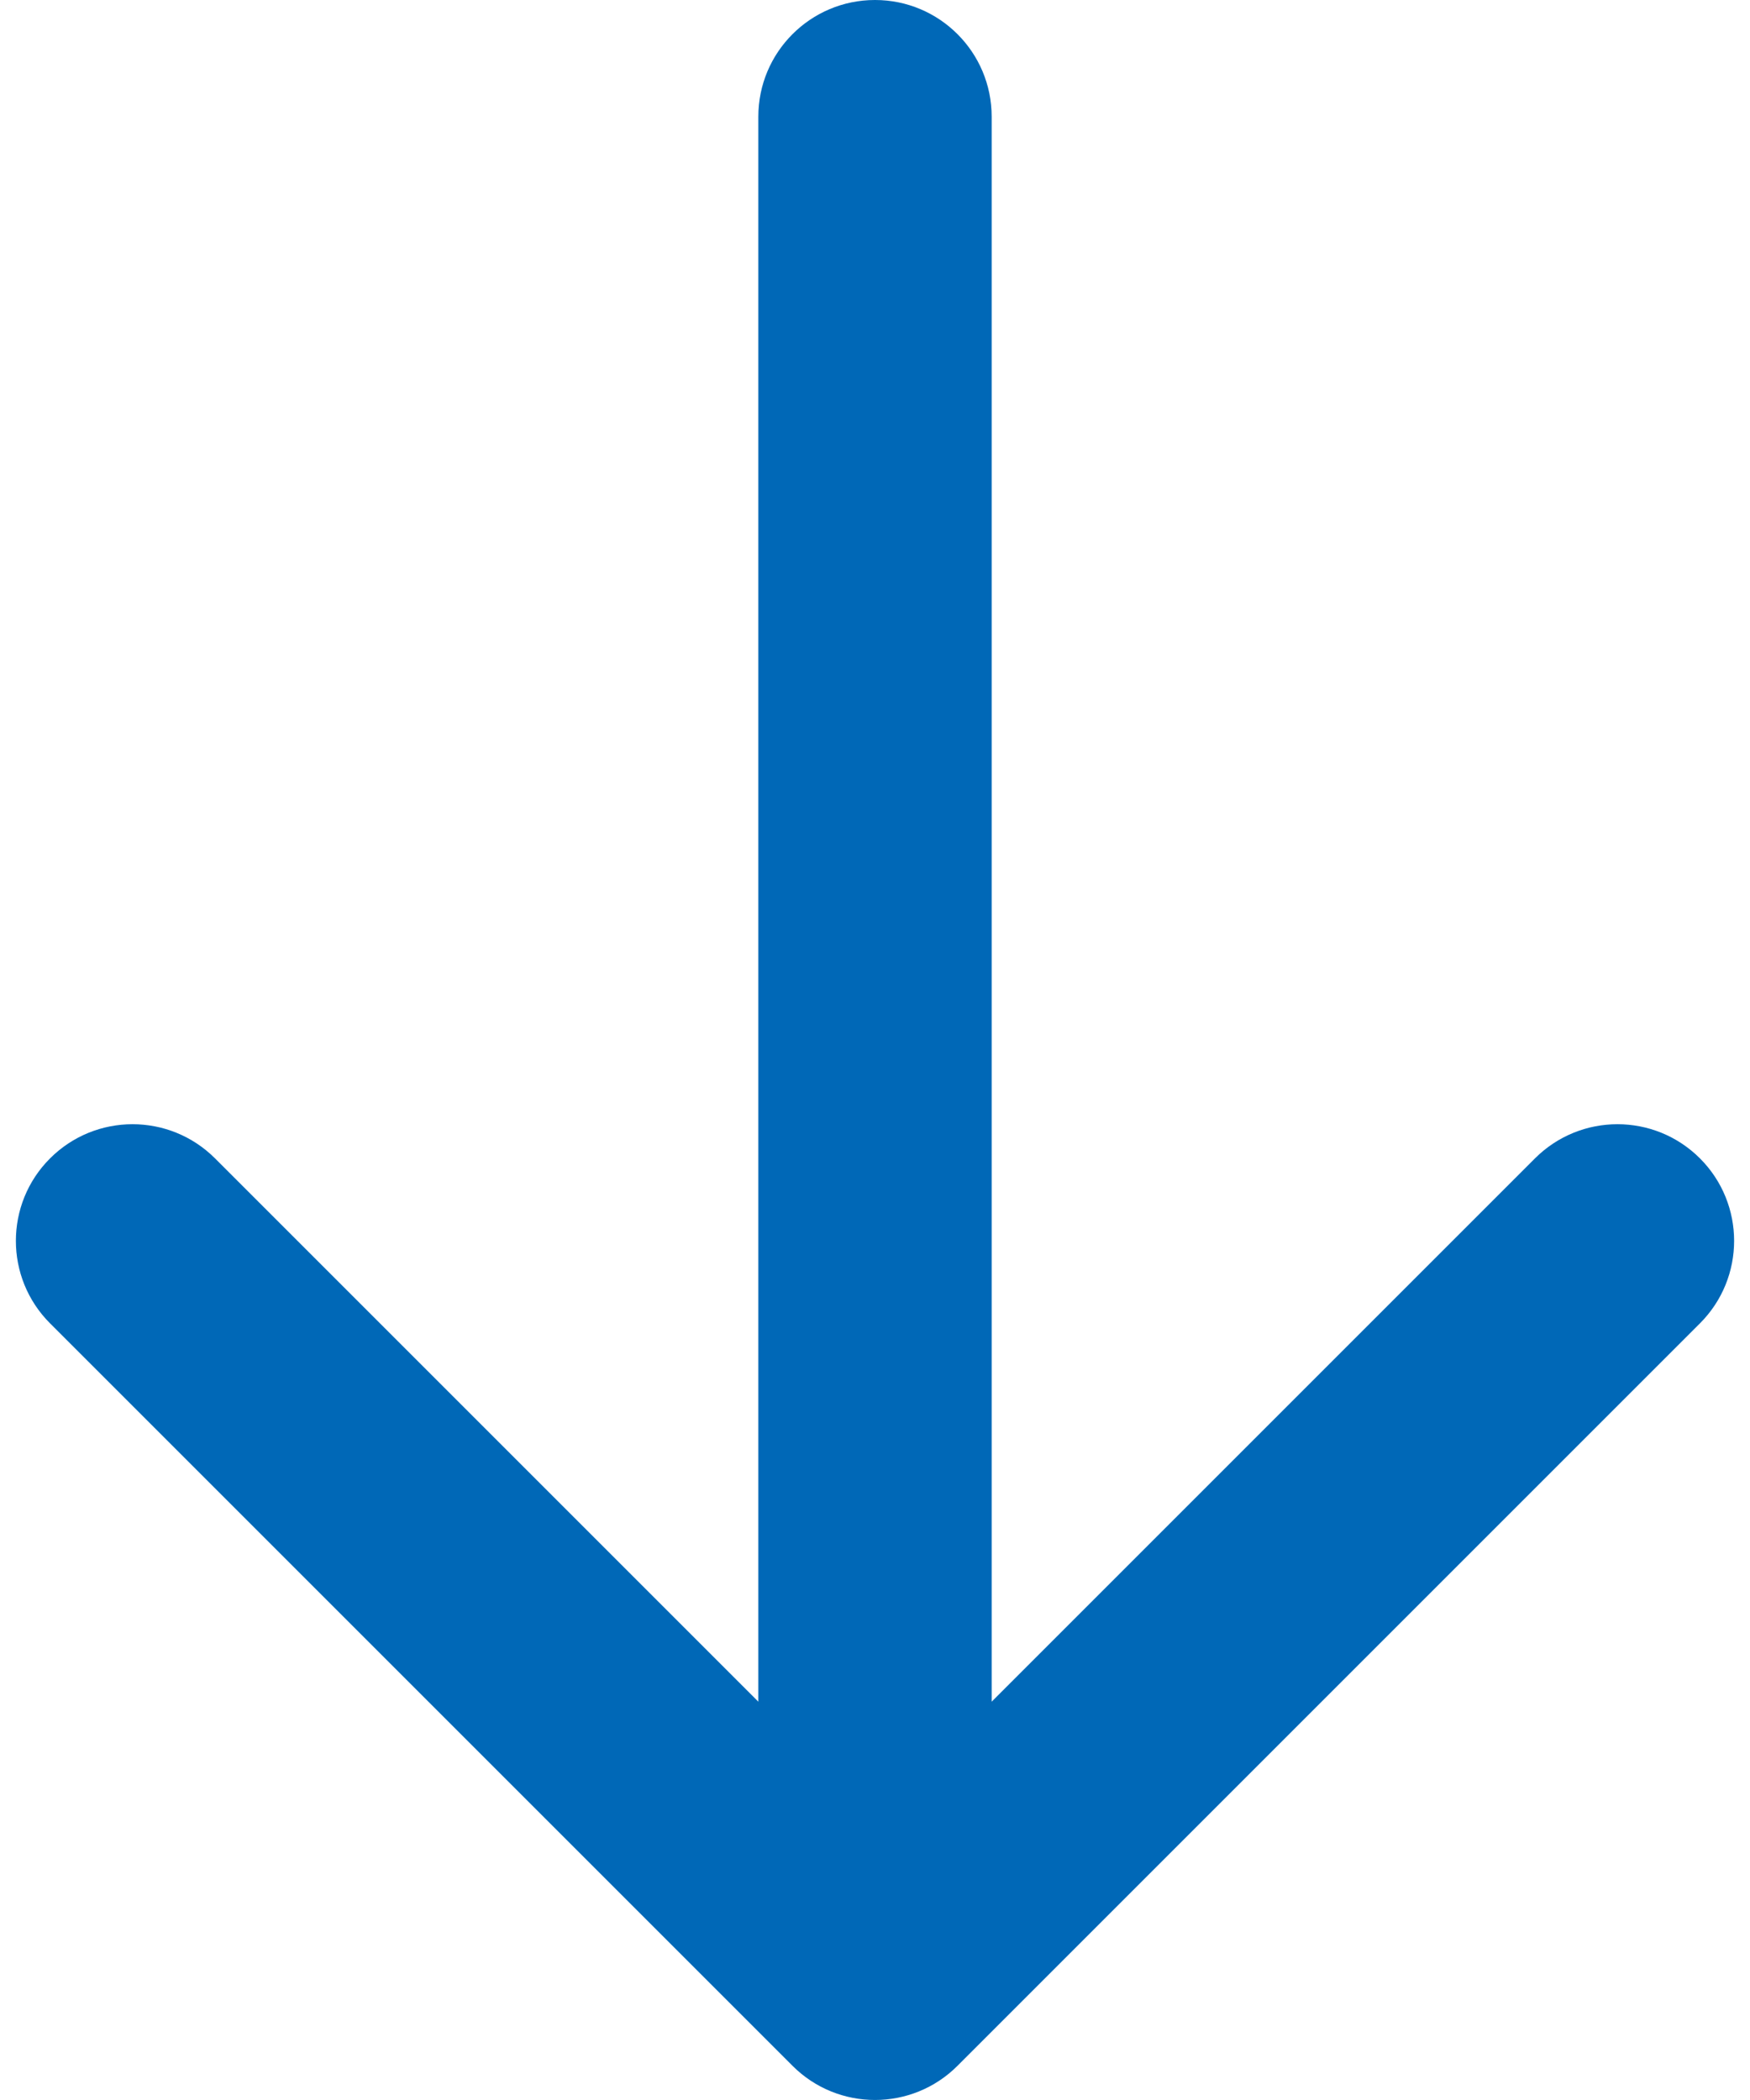 <svg width="30" height="36" viewBox="0 0 30 36" fill="none" xmlns="http://www.w3.org/2000/svg">
<path d="M13 2C13 0.895 13.895 0 15 0C16.105 0 17 0.895 17 2H13ZM16.414 35.414C15.633 36.195 14.367 36.195 13.586 35.414L0.858 22.686C0.077 21.905 0.077 20.639 0.858 19.858C1.639 19.077 2.905 19.077 3.686 19.858L15 31.172L26.314 19.858C27.095 19.077 28.361 19.077 29.142 19.858C29.923 20.639 29.923 21.905 29.142 22.686L16.414 35.414ZM15 2H17V34H15H13V2H15Z" fill="#0068B7"/>
</svg>
